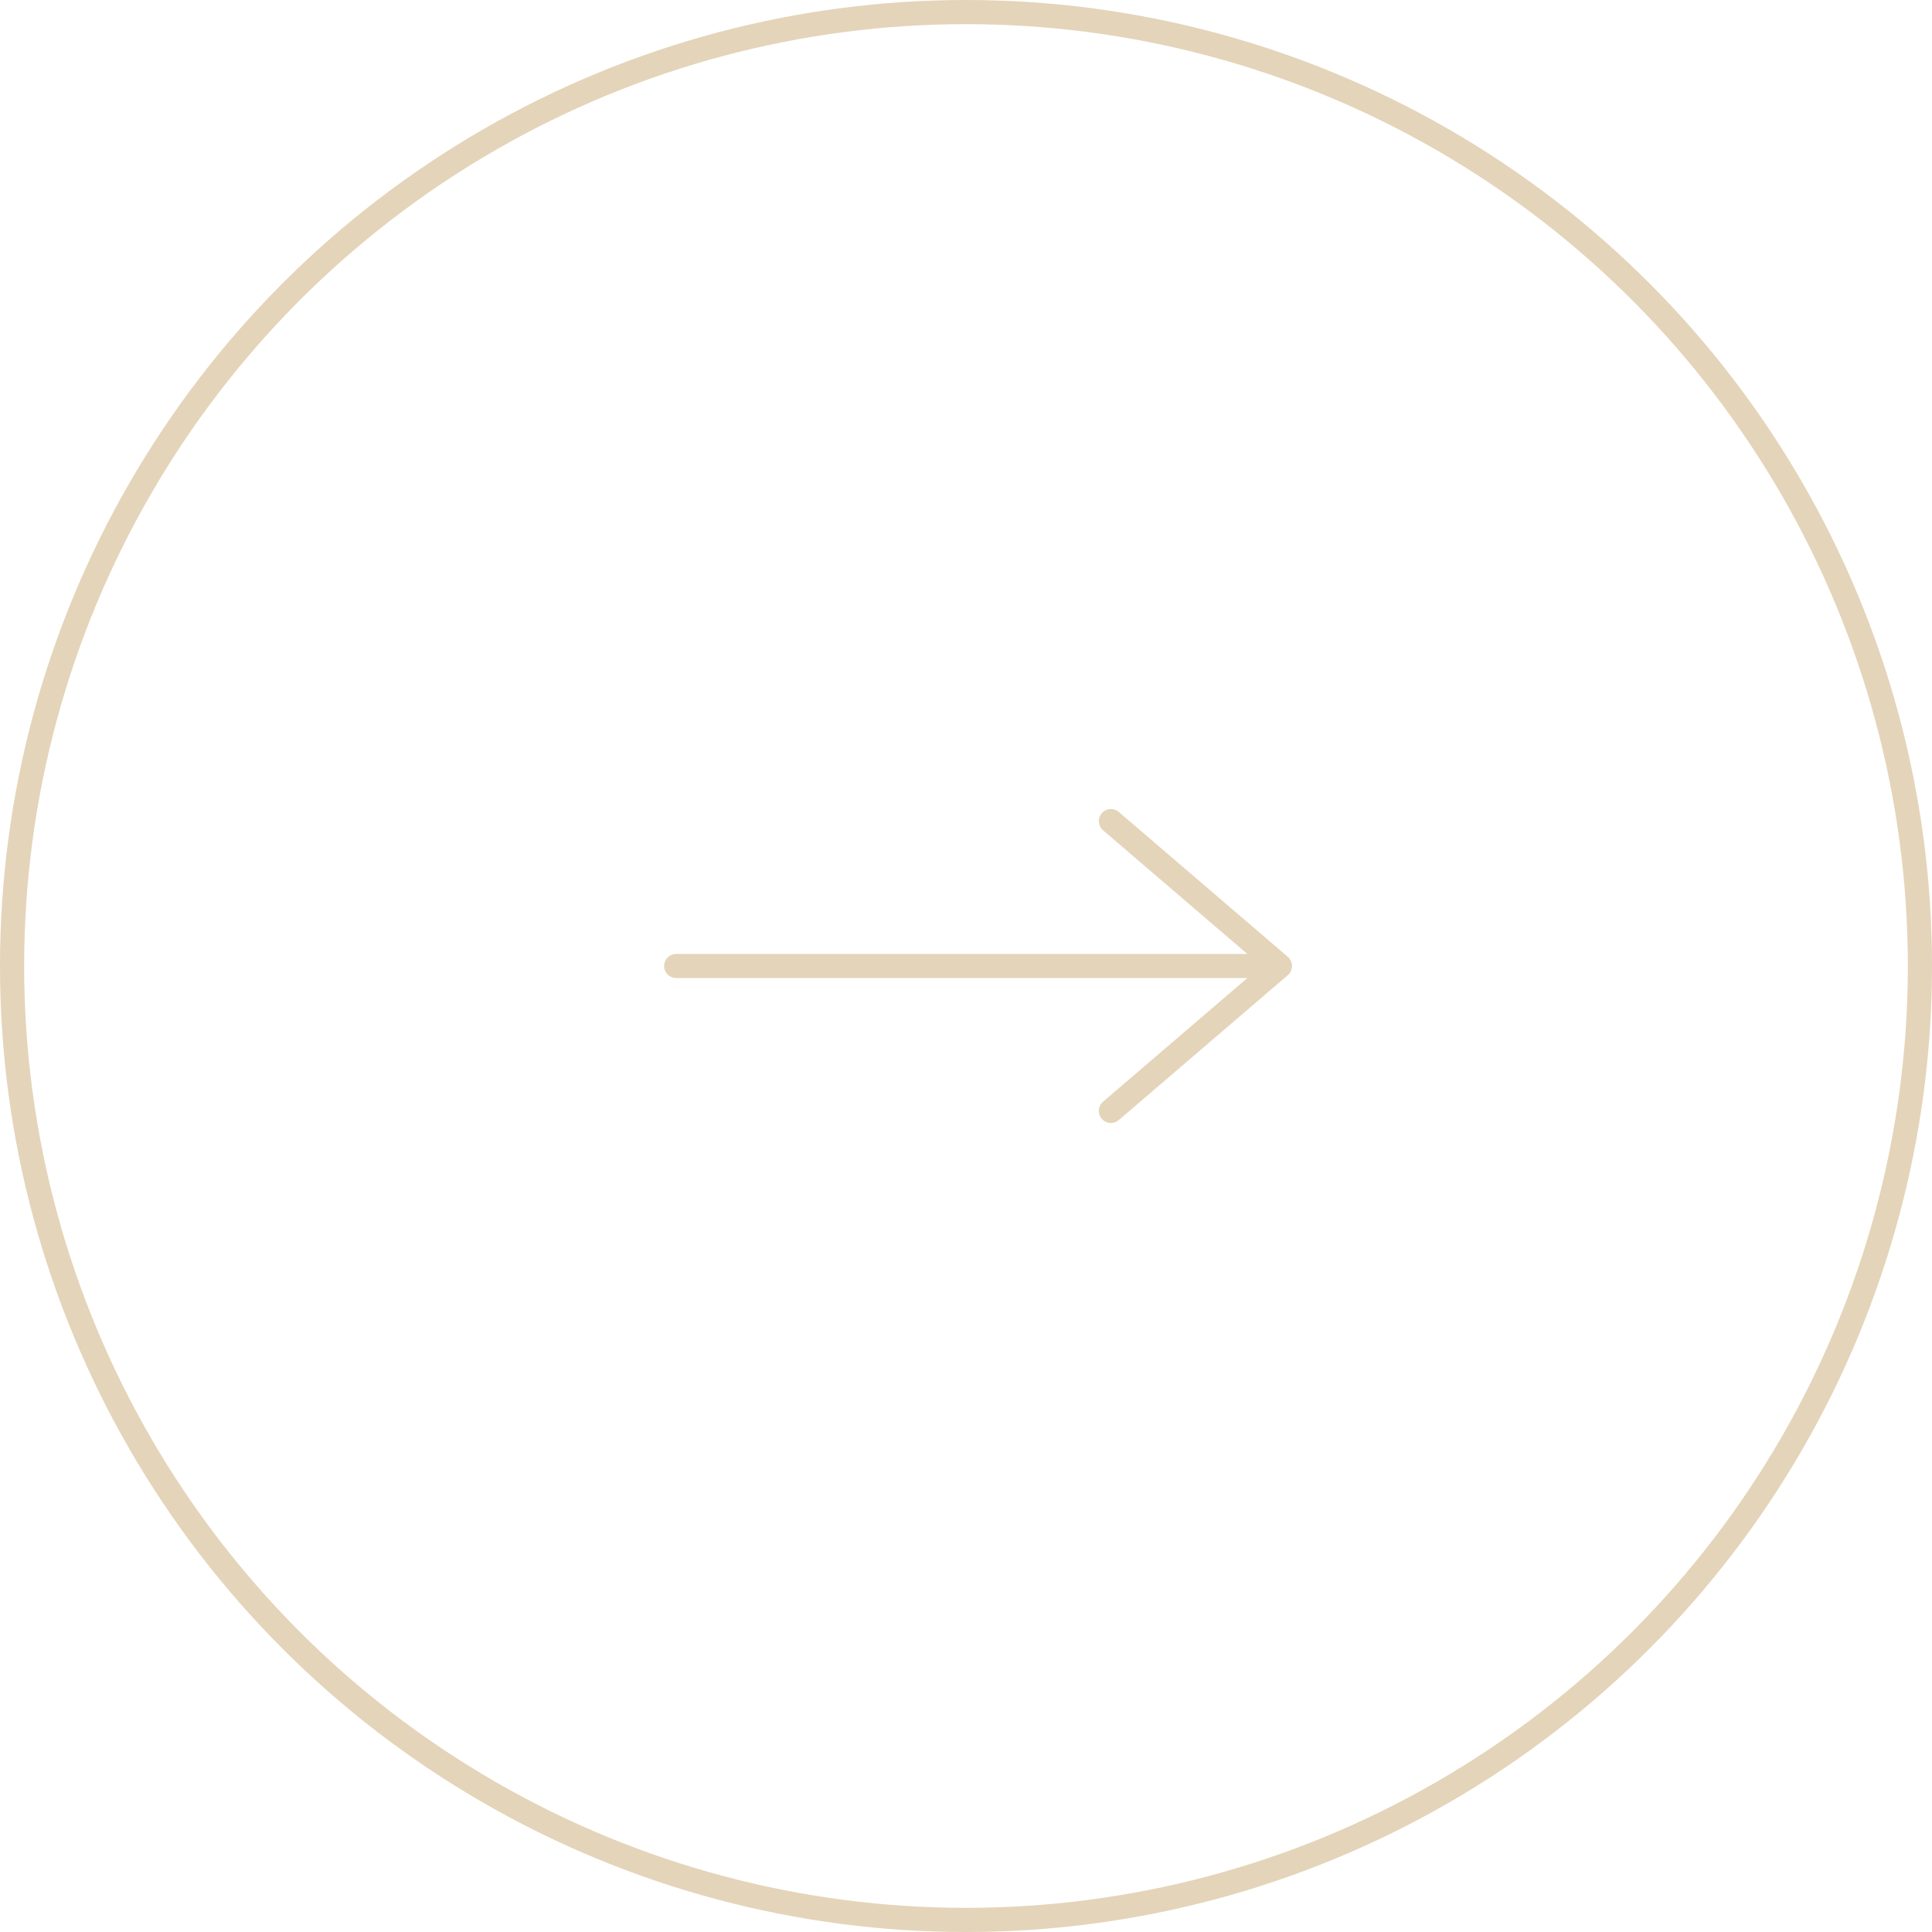 <?xml version="1.0" encoding="UTF-8"?> <svg xmlns="http://www.w3.org/2000/svg" width="40" height="40" viewBox="0 0 40 40" fill="none"> <circle cx="20" cy="20" r="19.75" stroke="#E4D4B9" stroke-width="0.5"></circle> <path d="M14 20H26.5M26.5 20L23 17M26.5 20L23 23" stroke="#E4D4B9" stroke-width="0.5" stroke-linecap="round" stroke-linejoin="round"></path> </svg> 